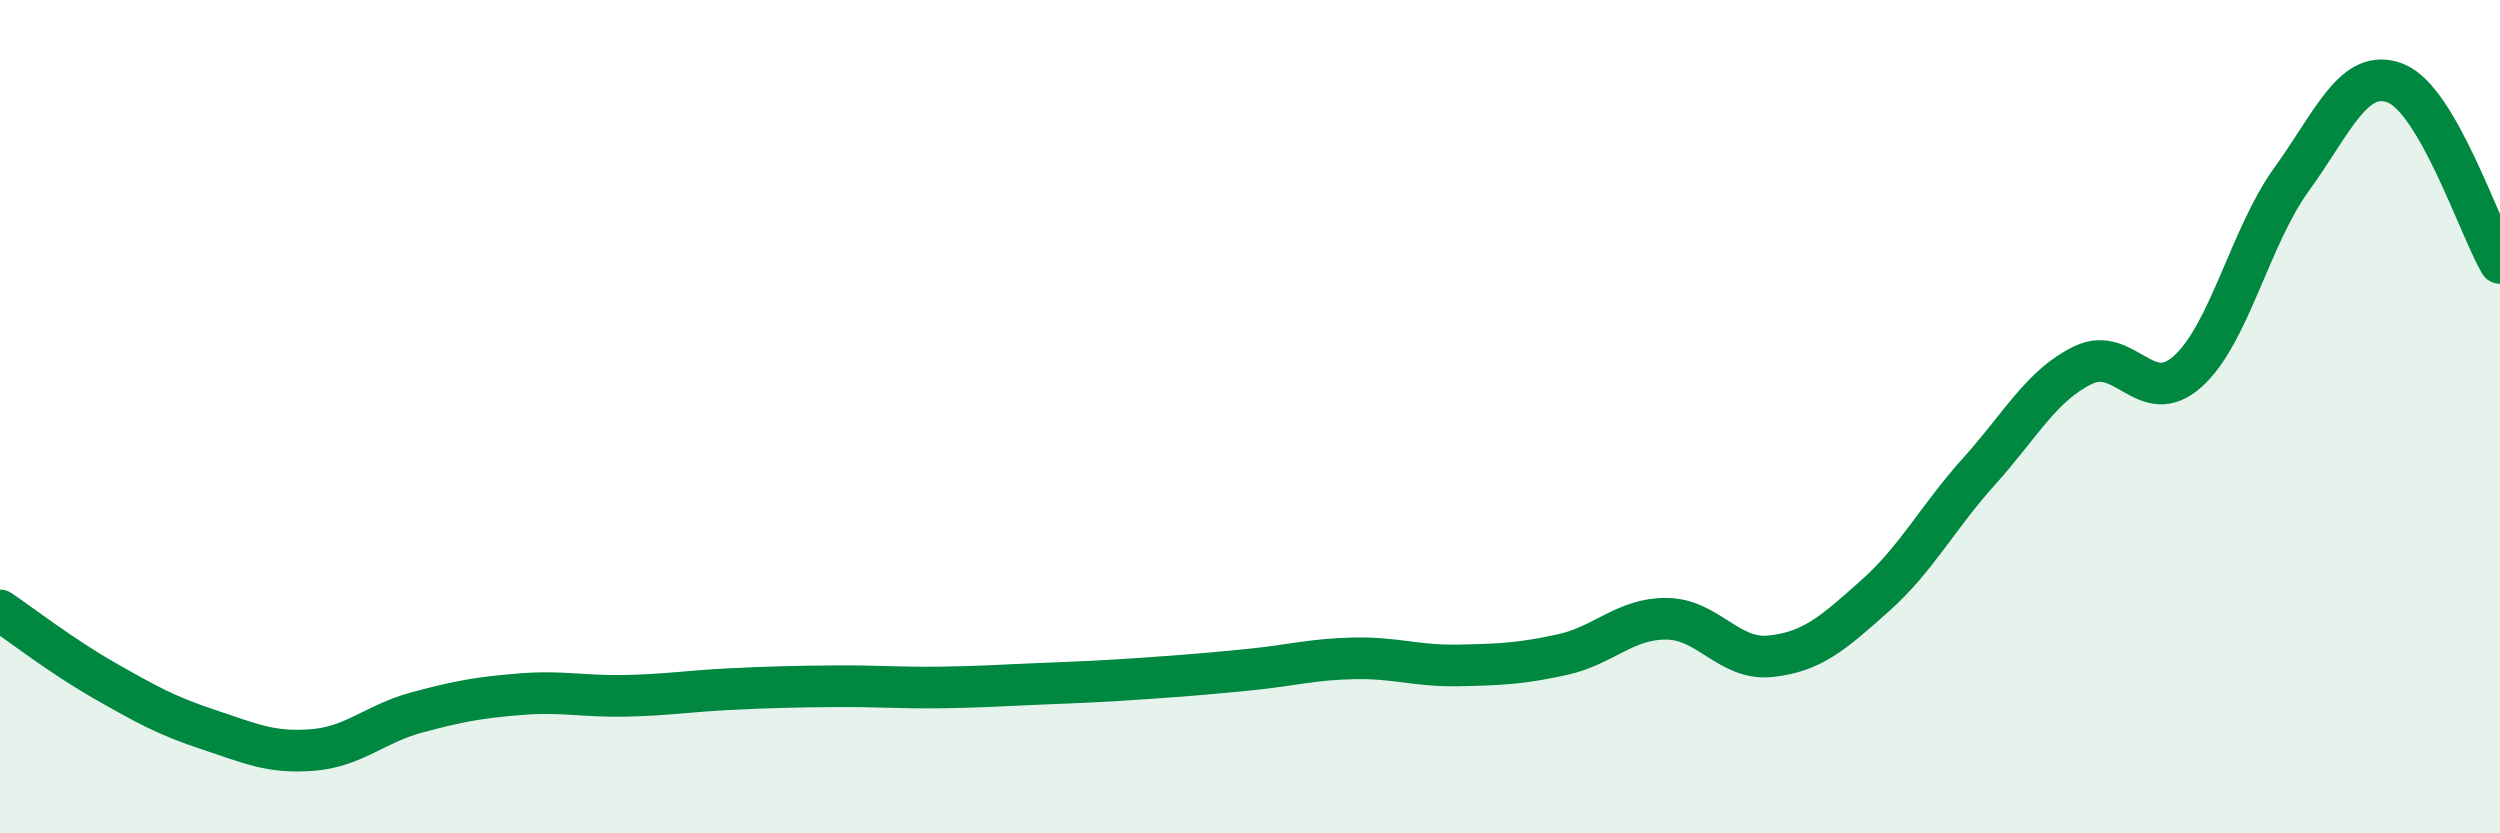 
    <svg width="60" height="20" viewBox="0 0 60 20" xmlns="http://www.w3.org/2000/svg">
      <path
        d="M 0,14.65 C 0.5,14.99 1.5,15.76 2.5,16.33 C 3.5,16.9 4,17.18 5,17.51 C 6,17.84 6.5,18.08 7.5,18 C 8.5,17.92 9,17.37 10,17.1 C 11,16.83 11.5,16.74 12.5,16.66 C 13.5,16.58 14,16.72 15,16.7 C 16,16.68 16.5,16.59 17.5,16.54 C 18.5,16.49 19,16.48 20,16.47 C 21,16.46 21.5,16.51 22.5,16.5 C 23.5,16.49 24,16.45 25,16.41 C 26,16.37 26.5,16.35 27.5,16.28 C 28.5,16.21 29,16.17 30,16.07 C 31,15.97 31.5,15.82 32.5,15.8 C 33.5,15.78 34,15.99 35,15.97 C 36,15.95 36.5,15.93 37.5,15.71 C 38.5,15.49 39,14.84 40,14.85 C 41,14.86 41.5,15.86 42.5,15.75 C 43.5,15.64 44,15.19 45,14.3 C 46,13.41 46.5,12.42 47.5,11.31 C 48.5,10.2 49,9.24 50,8.76 C 51,8.28 51.5,9.81 52.5,8.92 C 53.5,8.03 54,5.68 55,4.3 C 56,2.92 56.5,1.6 57.5,2 C 58.5,2.4 59.5,5.45 60,6.31L60 20L0 20Z"
        fill="#008740"
        opacity="0.1"
        stroke-linecap="round"
        stroke-linejoin="round"
      />
      <path
        d="M 0,14.65 C 0.5,14.99 1.5,15.76 2.5,16.33 C 3.5,16.9 4,17.18 5,17.51 C 6,17.84 6.5,18.08 7.5,18 C 8.5,17.92 9,17.37 10,17.1 C 11,16.83 11.5,16.74 12.5,16.66 C 13.5,16.58 14,16.72 15,16.7 C 16,16.68 16.5,16.59 17.5,16.54 C 18.5,16.49 19,16.48 20,16.47 C 21,16.46 21.5,16.51 22.5,16.5 C 23.5,16.49 24,16.45 25,16.41 C 26,16.37 26.5,16.35 27.5,16.28 C 28.5,16.21 29,16.17 30,16.07 C 31,15.97 31.5,15.82 32.5,15.8 C 33.5,15.78 34,15.99 35,15.97 C 36,15.95 36.5,15.93 37.5,15.71 C 38.5,15.49 39,14.84 40,14.85 C 41,14.86 41.5,15.86 42.5,15.75 C 43.5,15.64 44,15.19 45,14.3 C 46,13.41 46.5,12.42 47.5,11.31 C 48.5,10.2 49,9.24 50,8.76 C 51,8.28 51.5,9.81 52.5,8.92 C 53.5,8.03 54,5.68 55,4.3 C 56,2.92 56.5,1.6 57.5,2 C 58.5,2.4 59.5,5.45 60,6.31"
        stroke="#008740"
        stroke-width="1"
        fill="none"
        stroke-linecap="round"
        stroke-linejoin="round"
      />
    </svg>
  